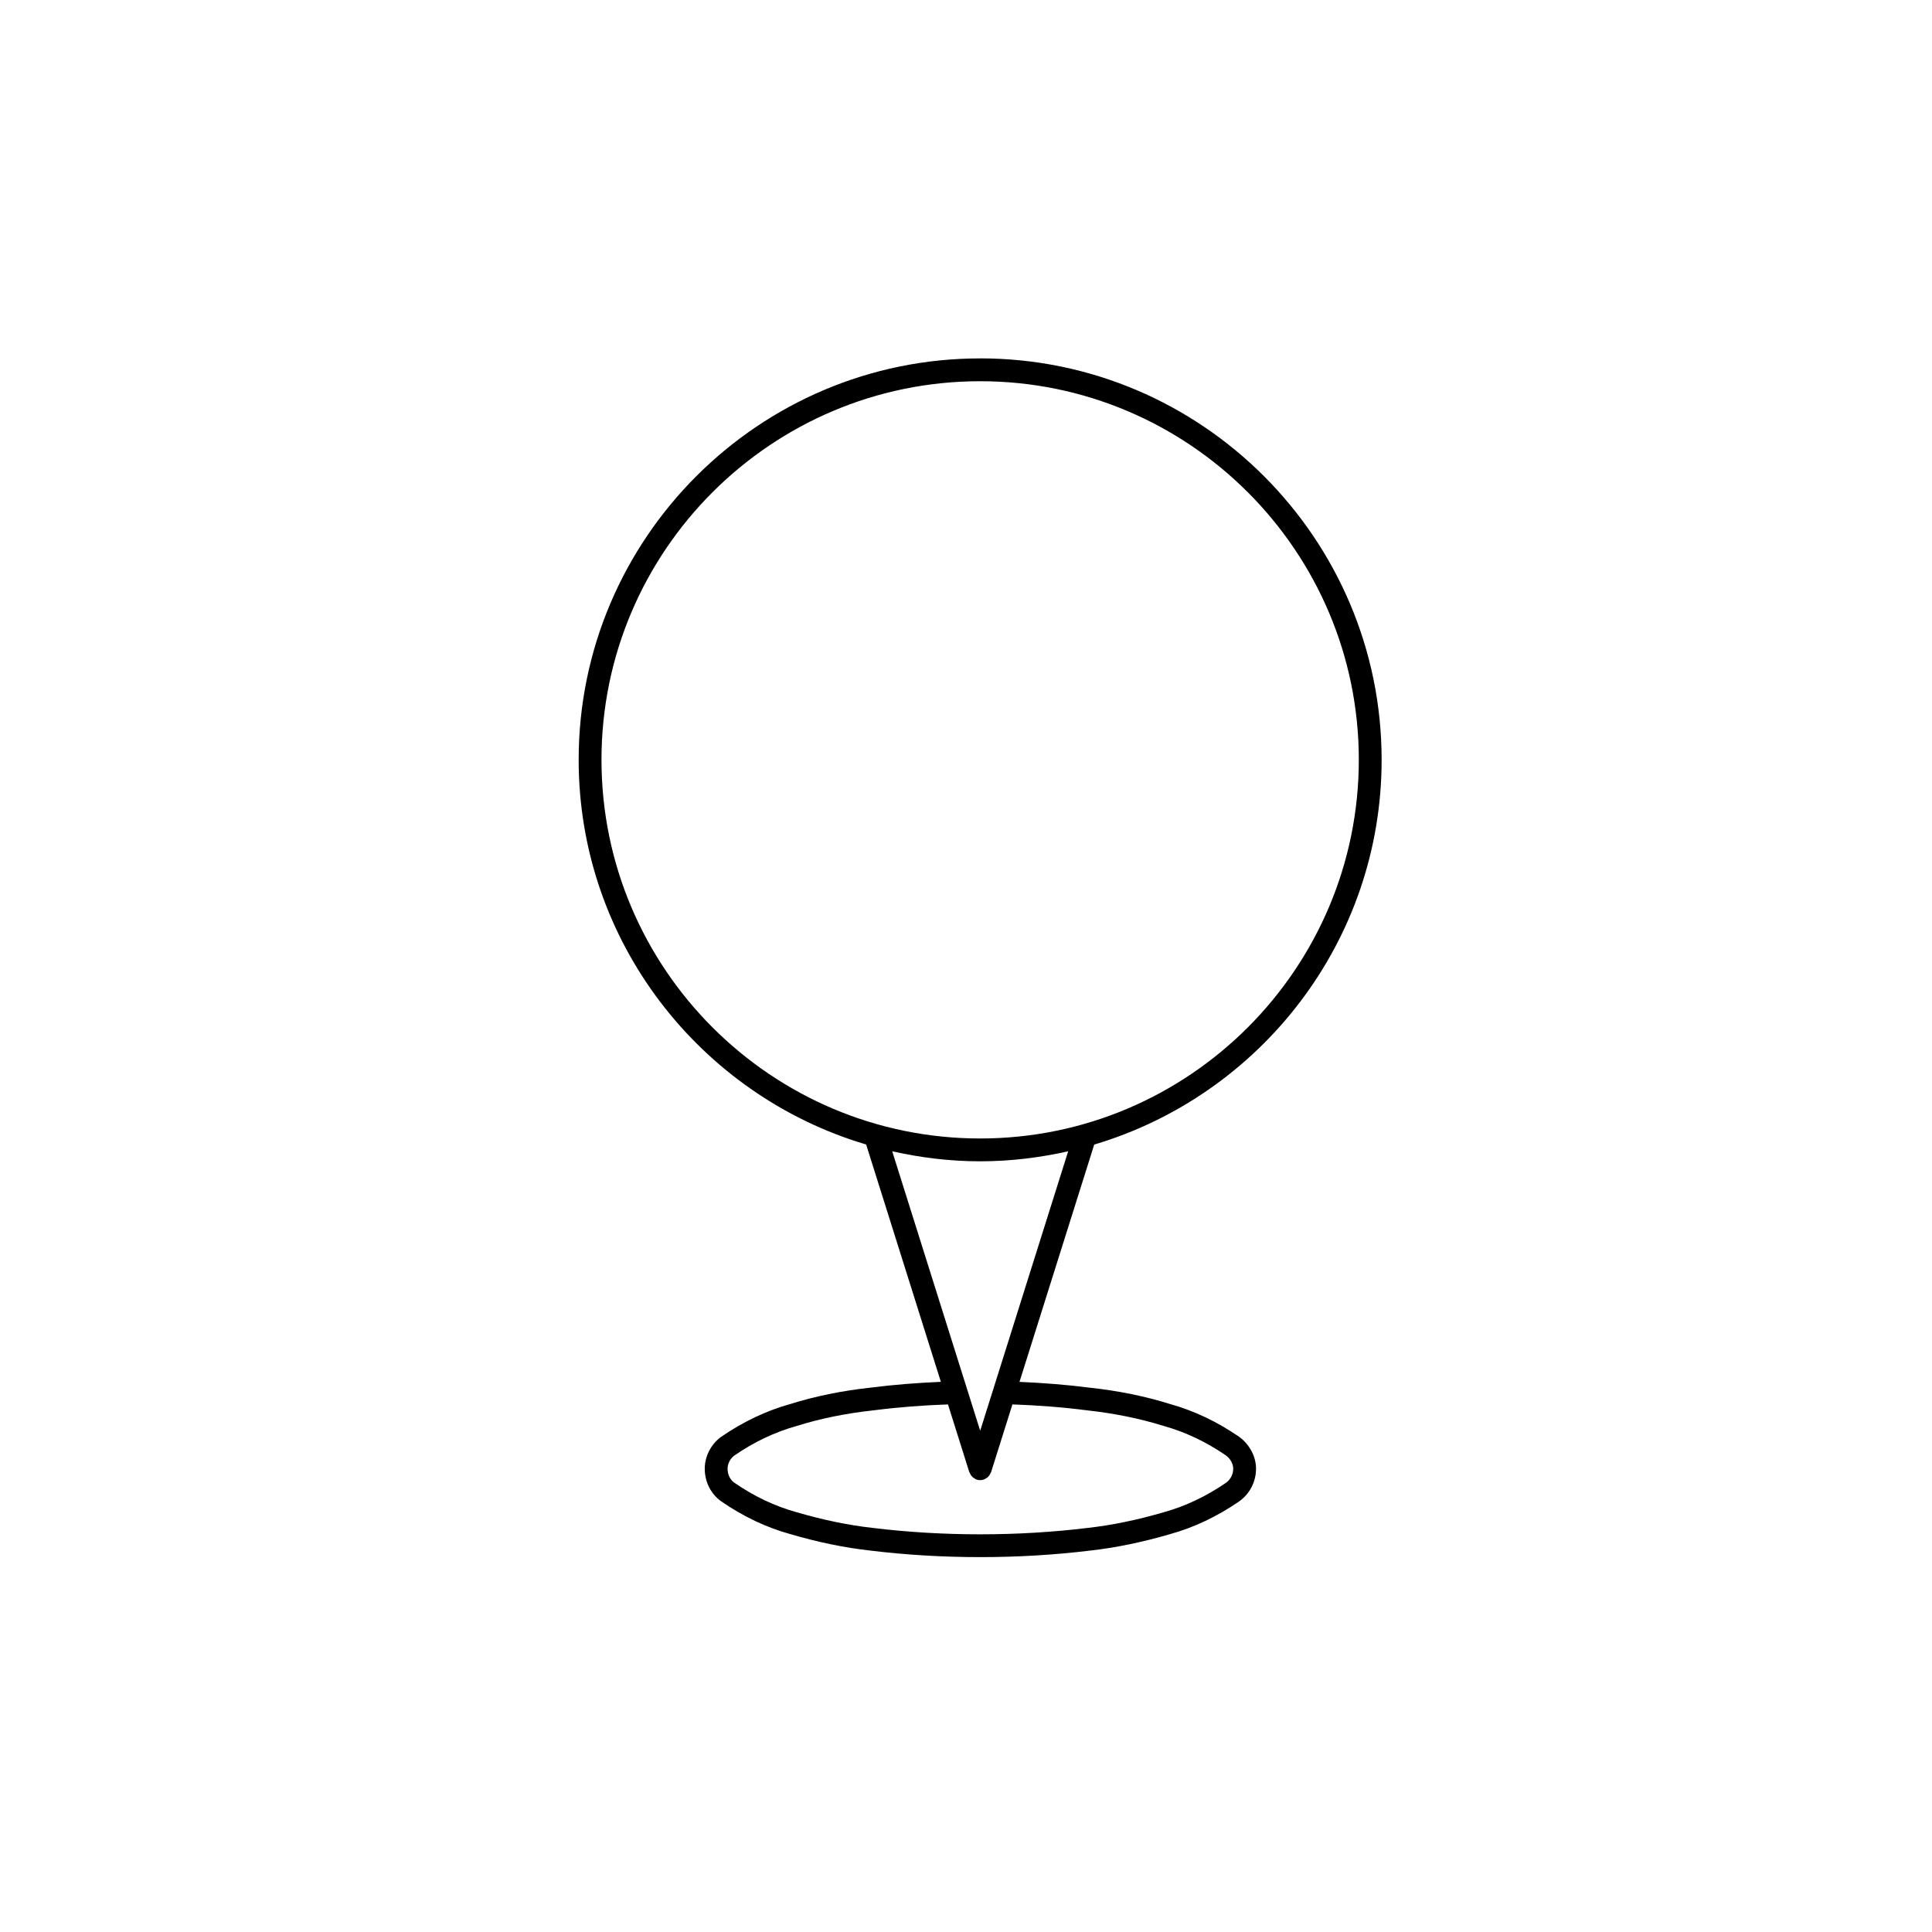 <?xml version="1.0" encoding="UTF-8"?>
<!-- Uploaded to: SVG Repo, www.svgrepo.com, Generator: SVG Repo Mixer Tools -->
<svg fill="#000000" width="800px" height="800px" version="1.1" viewBox="144 144 512 512" xmlns="http://www.w3.org/2000/svg">
 <path d="m403.76 238.98c-58.672 0-106.41 47.723-106.41 106.36 0 48.168 32.199 88.902 76.188 101.97l19.801 62.891c-6.203 0.273-12.375 0.734-18.691 1.543-7.562 0.828-14.715 2.293-21.164 4.324-6.375 1.77-12.543 4.691-18.395 8.723-2.672 1.934-4.324 5.16-4.324 8.43 0 3.488 1.629 6.727 4.379 8.66 5.809 4.012 11.98 6.934 18.297 8.672 7.324 2.152 14.453 3.617 21.172 4.363 9.48 1.152 19.289 1.734 29.152 1.734 9.871 0 19.672-0.578 29.105-1.727 6.734-0.75 13.875-2.215 21.164-4.352 6.359-1.754 12.523-4.676 18.375-8.699 2.785-1.977 4.453-5.203 4.453-8.645 0-3.219-1.699-6.438-4.484-8.469-5.809-3.996-11.98-6.918-18.242-8.66-6.559-2.055-13.719-3.523-21.215-4.336-6.191-0.797-12.48-1.281-18.746-1.551l19.805-62.891c43.977-13.07 76.164-53.809 76.164-101.97-0.008-58.652-47.73-106.38-106.39-106.38zm28.438 278.79c7.168 0.785 13.934 2.168 20.223 4.133 5.707 1.586 11.27 4.227 16.465 7.805 1.168 0.848 1.93 2.231 1.93 3.527 0 1.457-0.73 2.875-1.867 3.684-5.262 3.621-10.816 6.258-16.566 7.844-7.004 2.051-13.789 3.449-20.211 4.16-18.426 2.242-38.301 2.258-56.855-0.004-6.398-0.711-13.18-2.106-20.219-4.172-5.715-1.57-11.266-4.207-16.488-7.809-1.125-0.797-1.793-2.176-1.793-3.703 0-1.344 0.715-2.719 1.77-3.488 5.238-3.617 10.797-6.254 16.617-7.871 6.172-1.941 12.934-3.316 20.164-4.106 6.746-0.863 13.273-1.355 19.859-1.586l5.656 17.965c0.016 0.059 0.074 0.082 0.102 0.133 0.195 0.523 0.508 0.988 0.957 1.328 0.074 0.059 0.16 0.086 0.242 0.137 0.211 0.133 0.418 0.293 0.672 0.367 0.301 0.102 0.609 0.141 0.906 0.141 0.301 0 0.605-0.047 0.91-0.141 0.25-0.082 0.457-0.238 0.672-0.367 0.086-0.055 0.16-0.082 0.242-0.133 0.453-0.344 0.766-0.805 0.961-1.336 0.02-0.055 0.082-0.074 0.102-0.133l5.656-17.961c6.625 0.23 13.293 0.727 19.895 1.586zm-28.438 5.391-23.316-74.059c7.516 1.688 15.301 2.656 23.316 2.656 8.016 0 15.805-0.969 23.316-2.656zm0-77.453c-55.332 0-100.36-45.02-100.36-100.36 0-55.312 45.02-100.32 100.36-100.32 55.328 0 100.34 45.012 100.34 100.32-0.008 55.344-45.012 100.36-100.34 100.36z"/>
</svg>